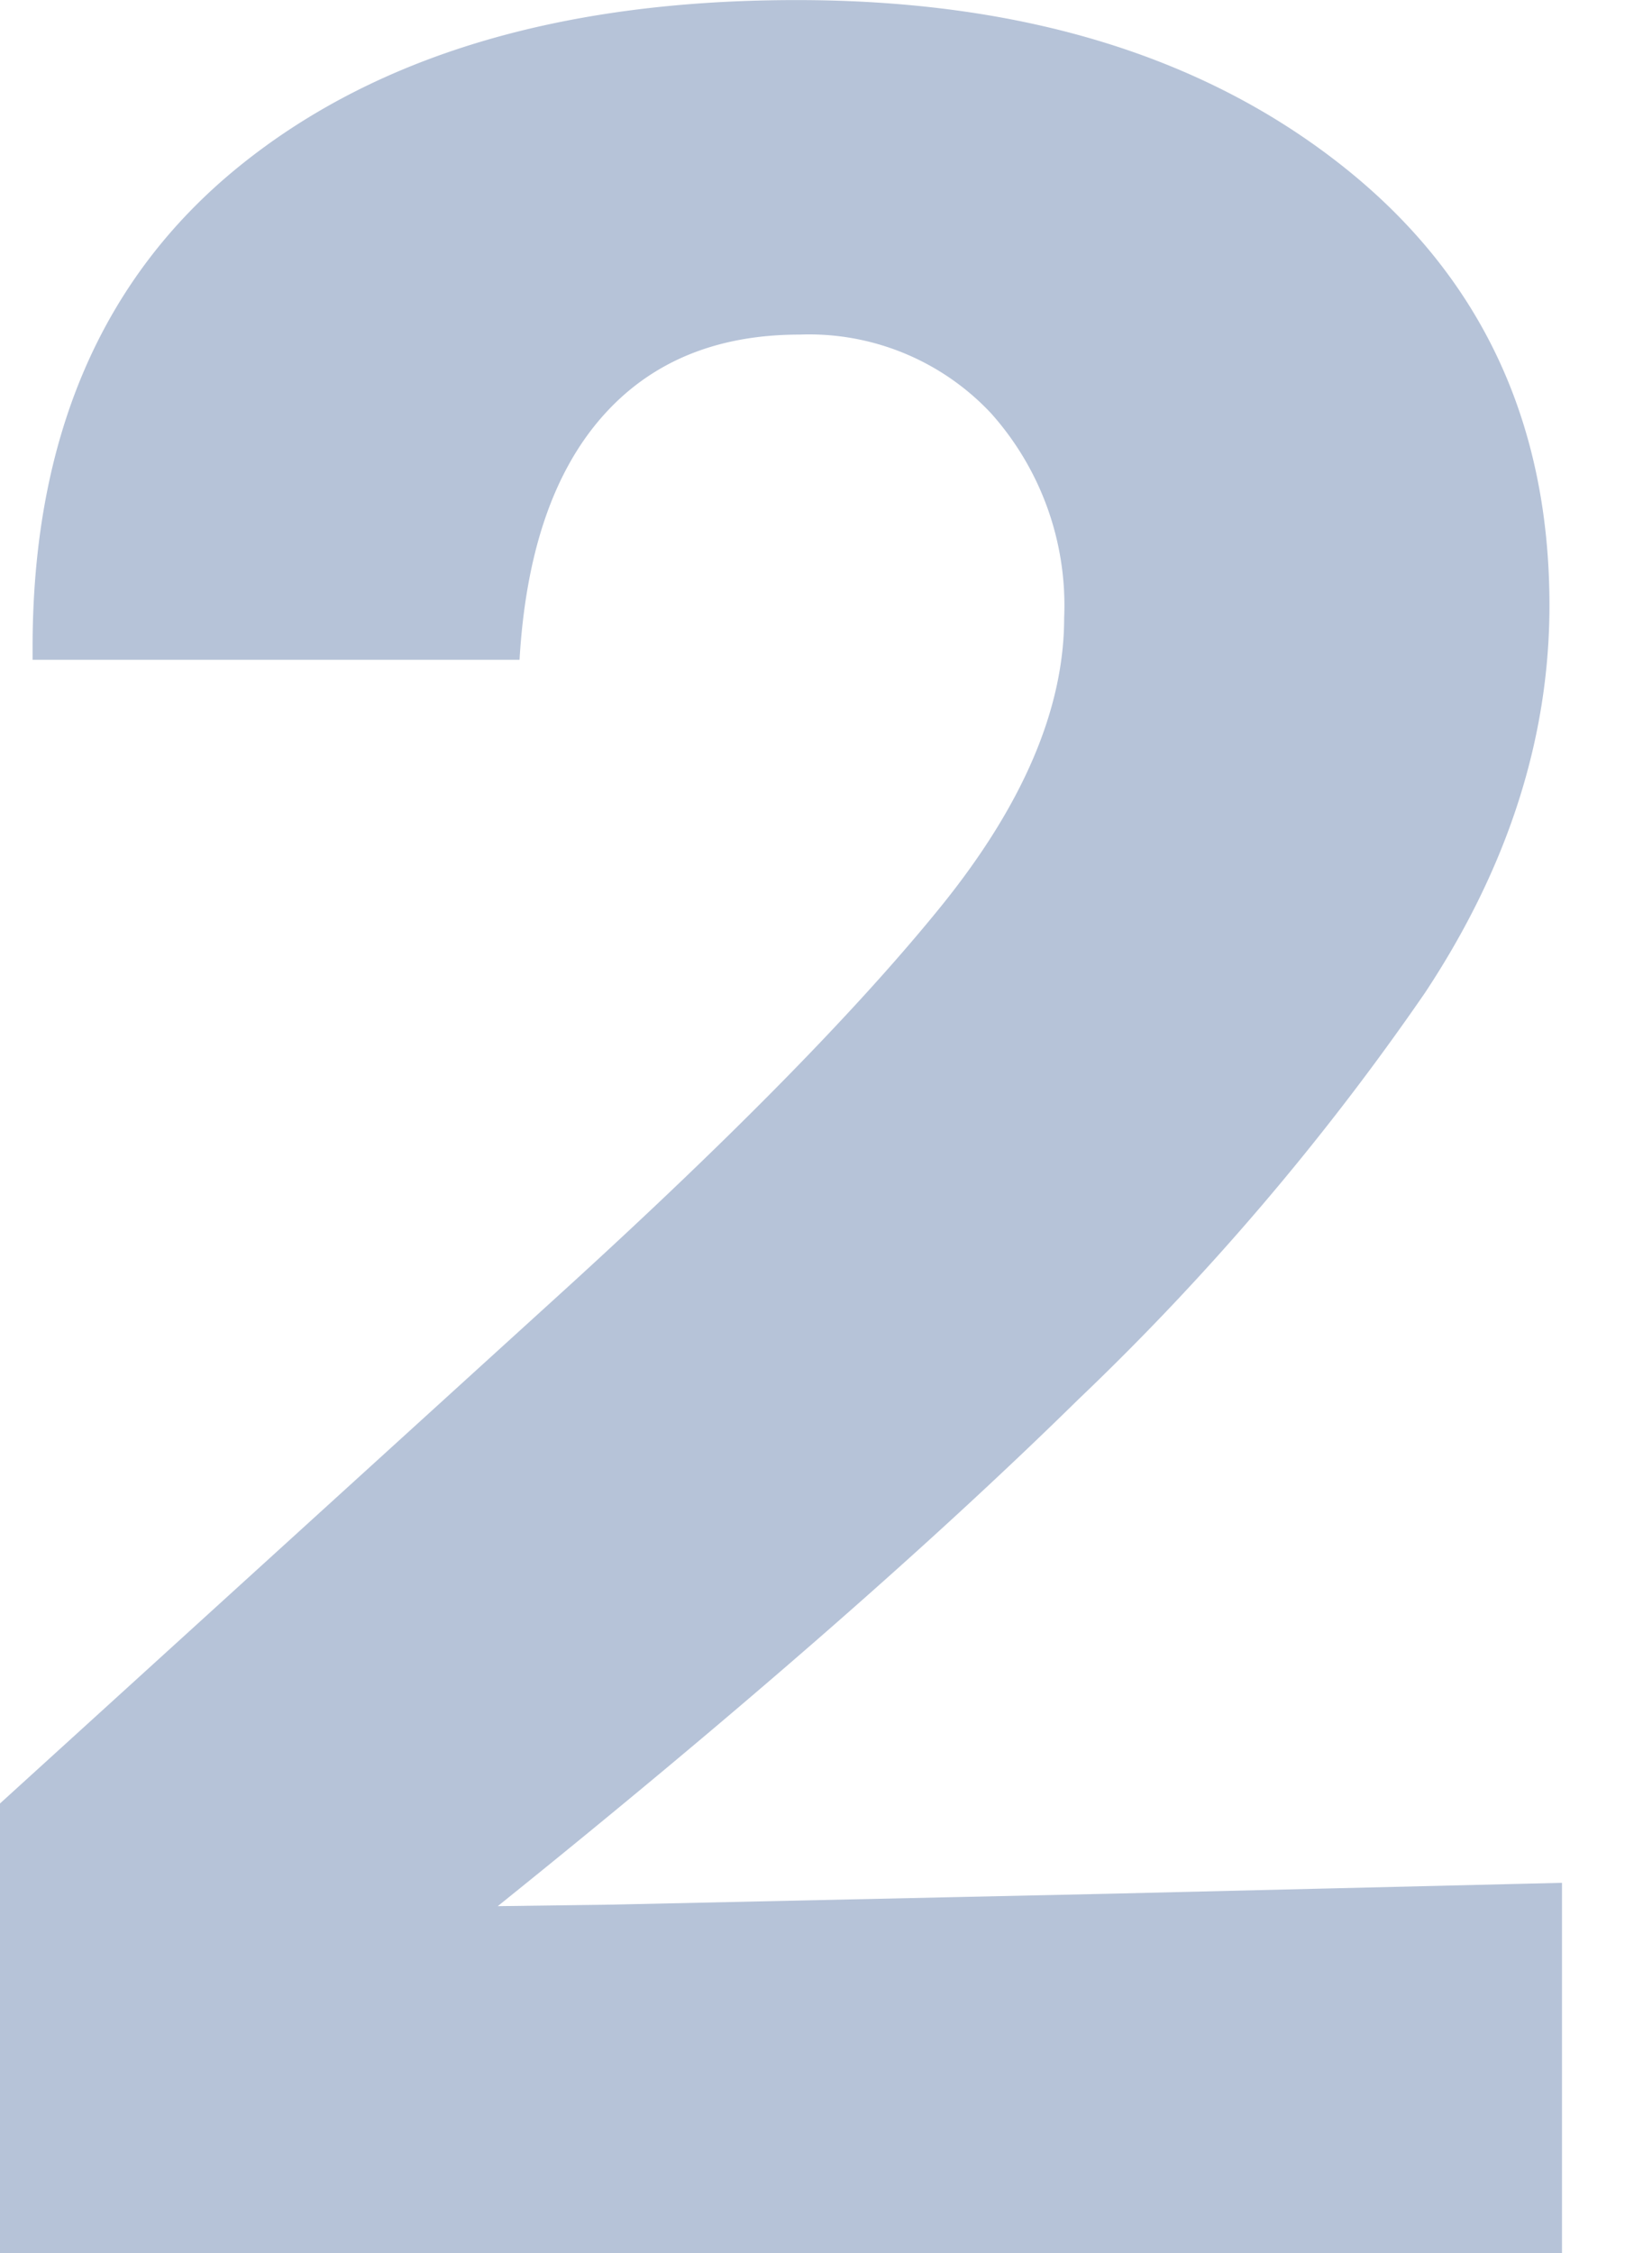 <svg xmlns="http://www.w3.org/2000/svg" xmlns:xlink="http://www.w3.org/1999/xlink" width="88" height="120" viewBox="0 0 88 120">
  <defs>
    <clipPath id="clip-path">
      <rect id="長方形_3060" data-name="長方形 3060" width="88" height="120" transform="translate(1506.546 1413)" fill="none" stroke="#707070" stroke-width="1"/>
    </clipPath>
  </defs>
  <g id="マスクグループ_26" data-name="マスクグループ 26" transform="translate(-1506.546 -1413)" clip-path="url(#clip-path)">
    <path id="パス_35321" data-name="パス 35321" d="M1900.567,2299.2l6.132-.083,26.437-.579,24.116-.581v19.724h-83.205v-23.95l30.249-27.514q13.176-12.015,19.807-20.18t6.63-15.455a15.355,15.355,0,0,0-3.9-10.9,13.278,13.278,0,0,0-10.193-4.185q-6.712,0-10.567,4.434t-4.351,12.887h-25.939v-.663q0-16.657,10.939-25.566t29.752-8.909q17.818,0,28.964,8.743t11.147,23.494q0,10.609-6.629,20.635a138.225,138.225,0,0,1-18.481,21.671q-11.852,11.645-30.912,26.976" transform="translate(-367.501 -784.676)" fill="#b6c3d8"/>
  </g>
</svg>
